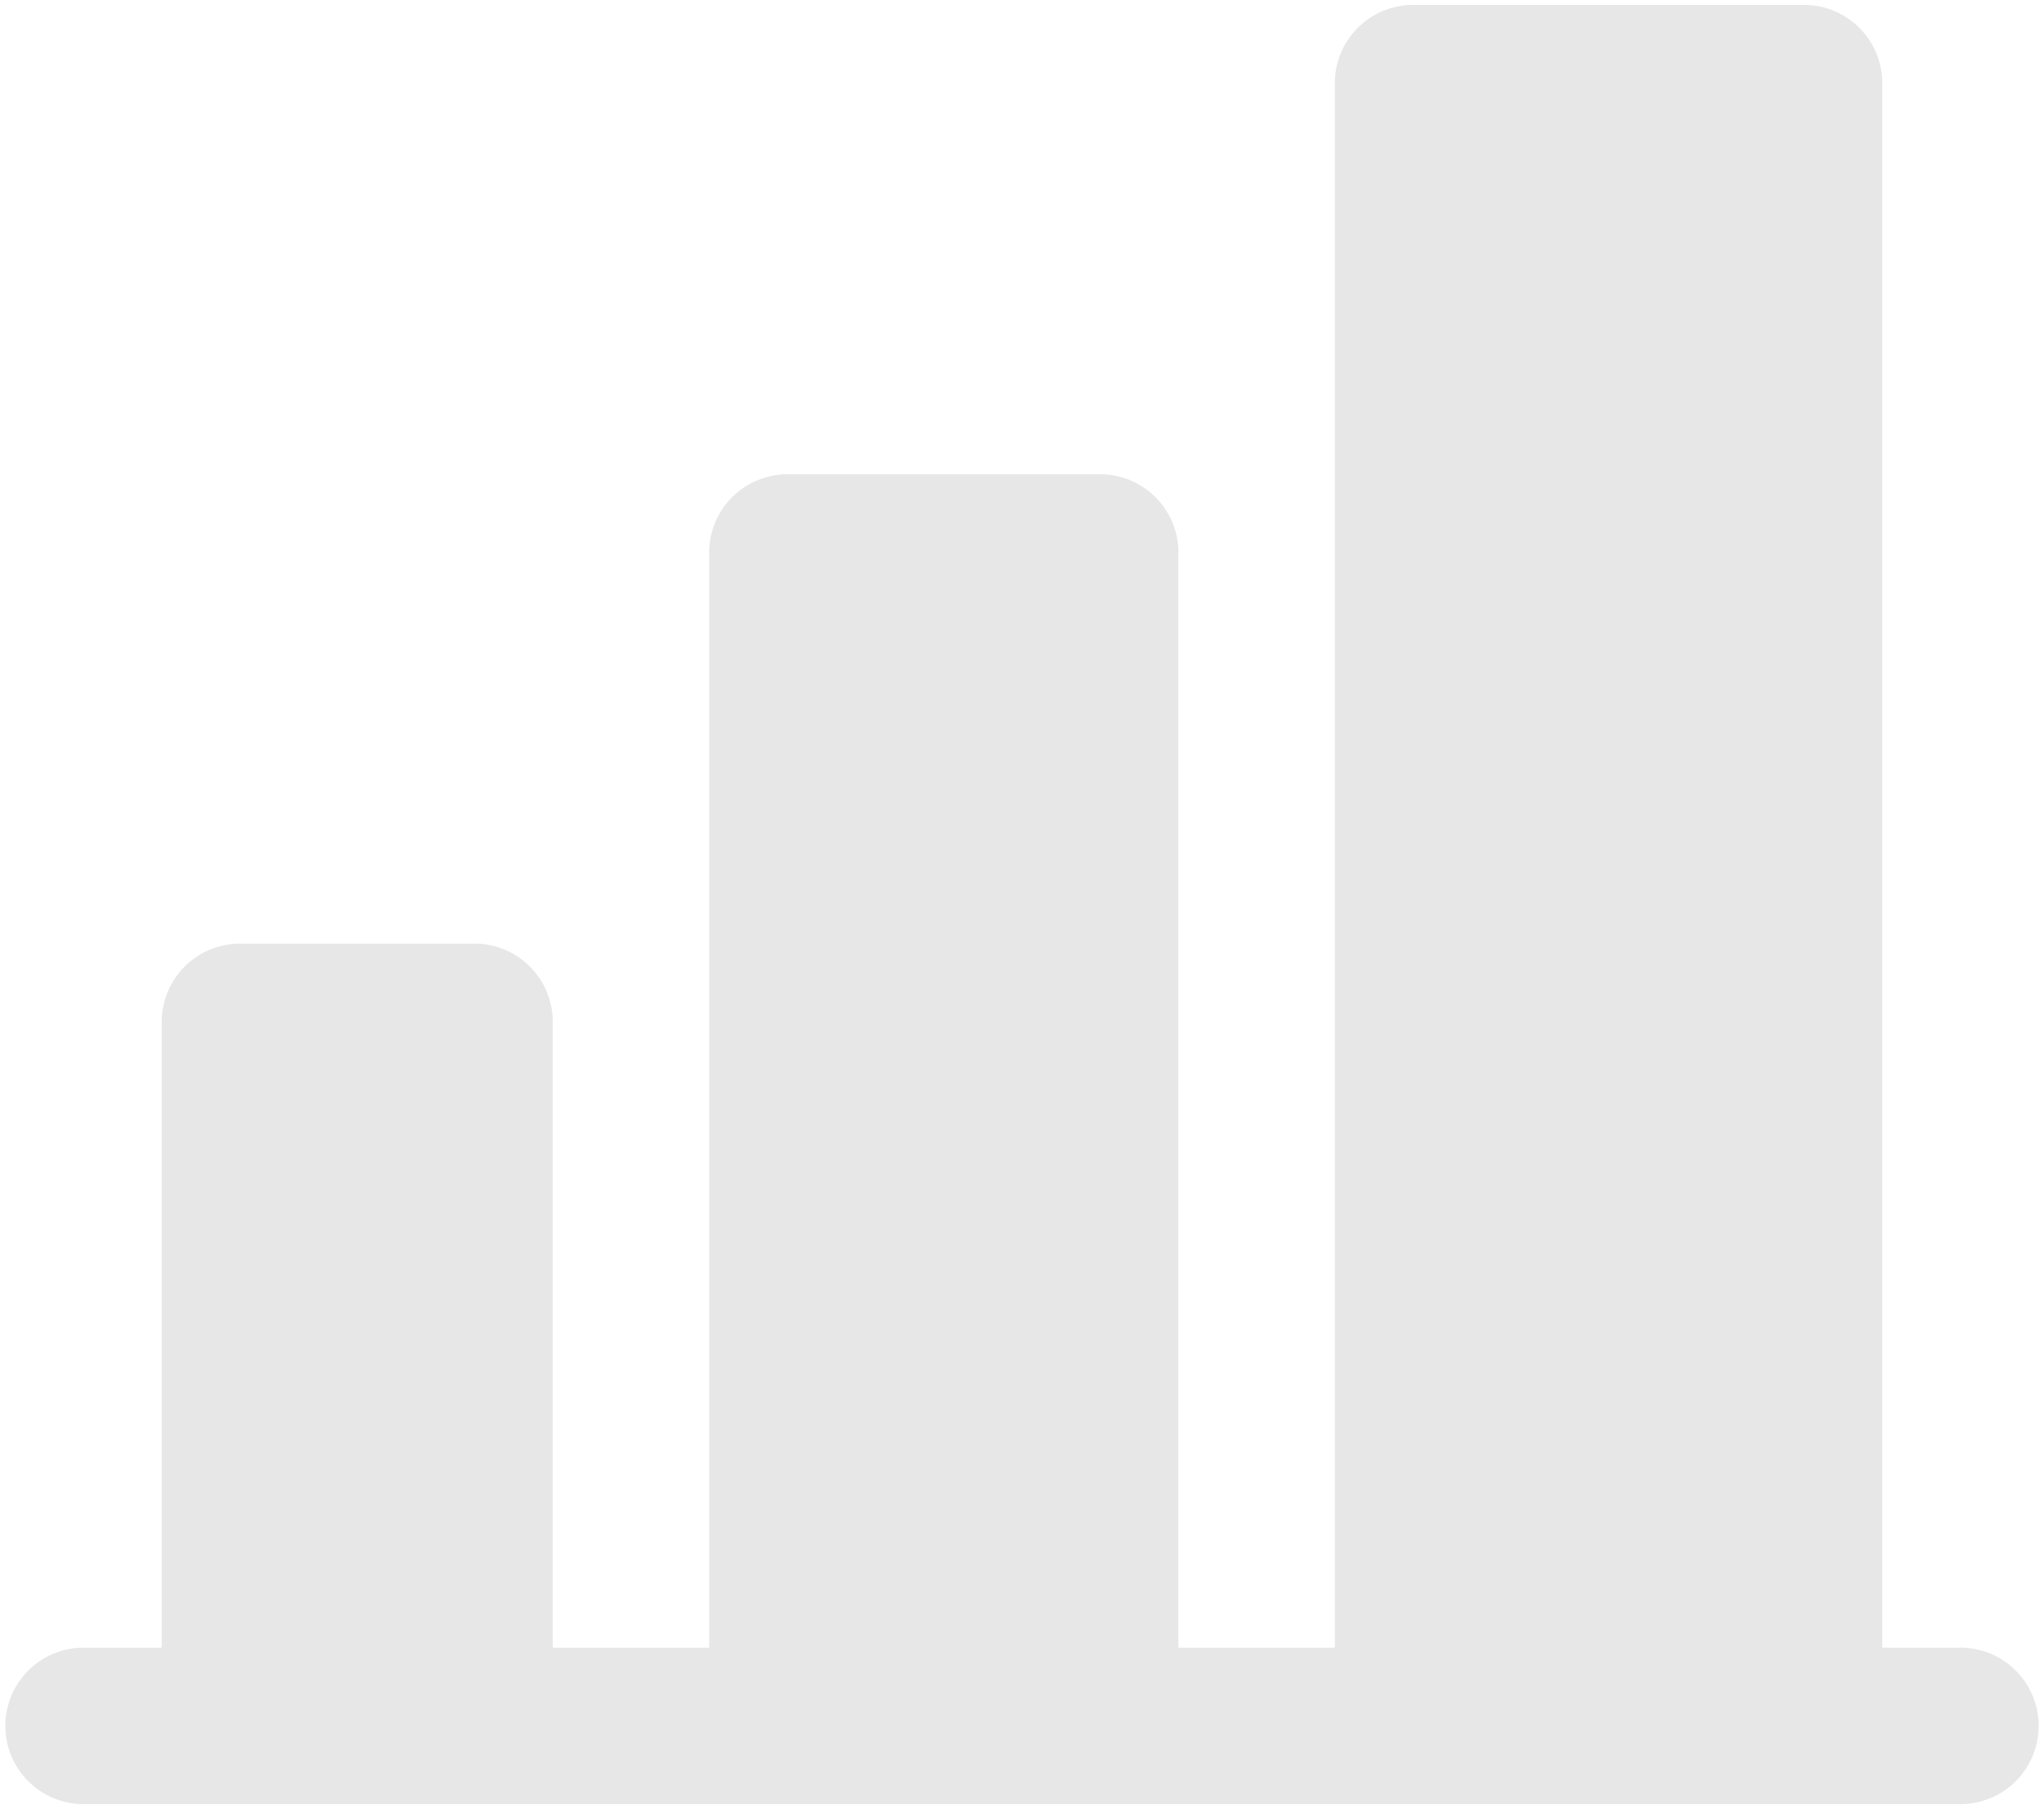 <svg width="312" height="276" viewBox="0 0 312 276" fill="none" xmlns="http://www.w3.org/2000/svg">
<path d="M311.188 263.375C311.188 266.541 309.93 269.577 307.691 271.816C305.452 274.055 302.416 275.312 299.25 275.312H12.75C9.584 275.312 6.548 274.055 4.309 271.816C2.07 269.577 0.812 266.541 0.812 263.375C0.812 260.209 2.07 257.173 4.309 254.934C6.548 252.695 9.584 251.438 12.75 251.438H24.688V155.938C24.688 152.771 25.945 149.735 28.184 147.496C30.423 145.258 33.459 144 36.625 144H72.438C75.603 144 78.64 145.258 80.879 147.496C83.117 149.735 84.375 152.771 84.375 155.938V251.438H108.25V84.312C108.25 81.147 109.508 78.11 111.746 75.871C113.985 73.633 117.021 72.375 120.188 72.375H167.938C171.104 72.375 174.14 73.633 176.379 75.871C178.617 78.11 179.875 81.147 179.875 84.312V251.438H203.75V12.688C203.75 9.521 205.008 6.485 207.246 4.246C209.485 2.008 212.521 0.75 215.688 0.75H275.375C278.541 0.75 281.577 2.008 283.816 4.246C286.055 6.485 287.312 9.521 287.312 12.688V251.438H299.25C302.416 251.438 305.452 252.695 307.691 254.934C309.93 257.173 311.188 260.209 311.188 263.375Z" fill="#E7E7E7"/>
</svg>
